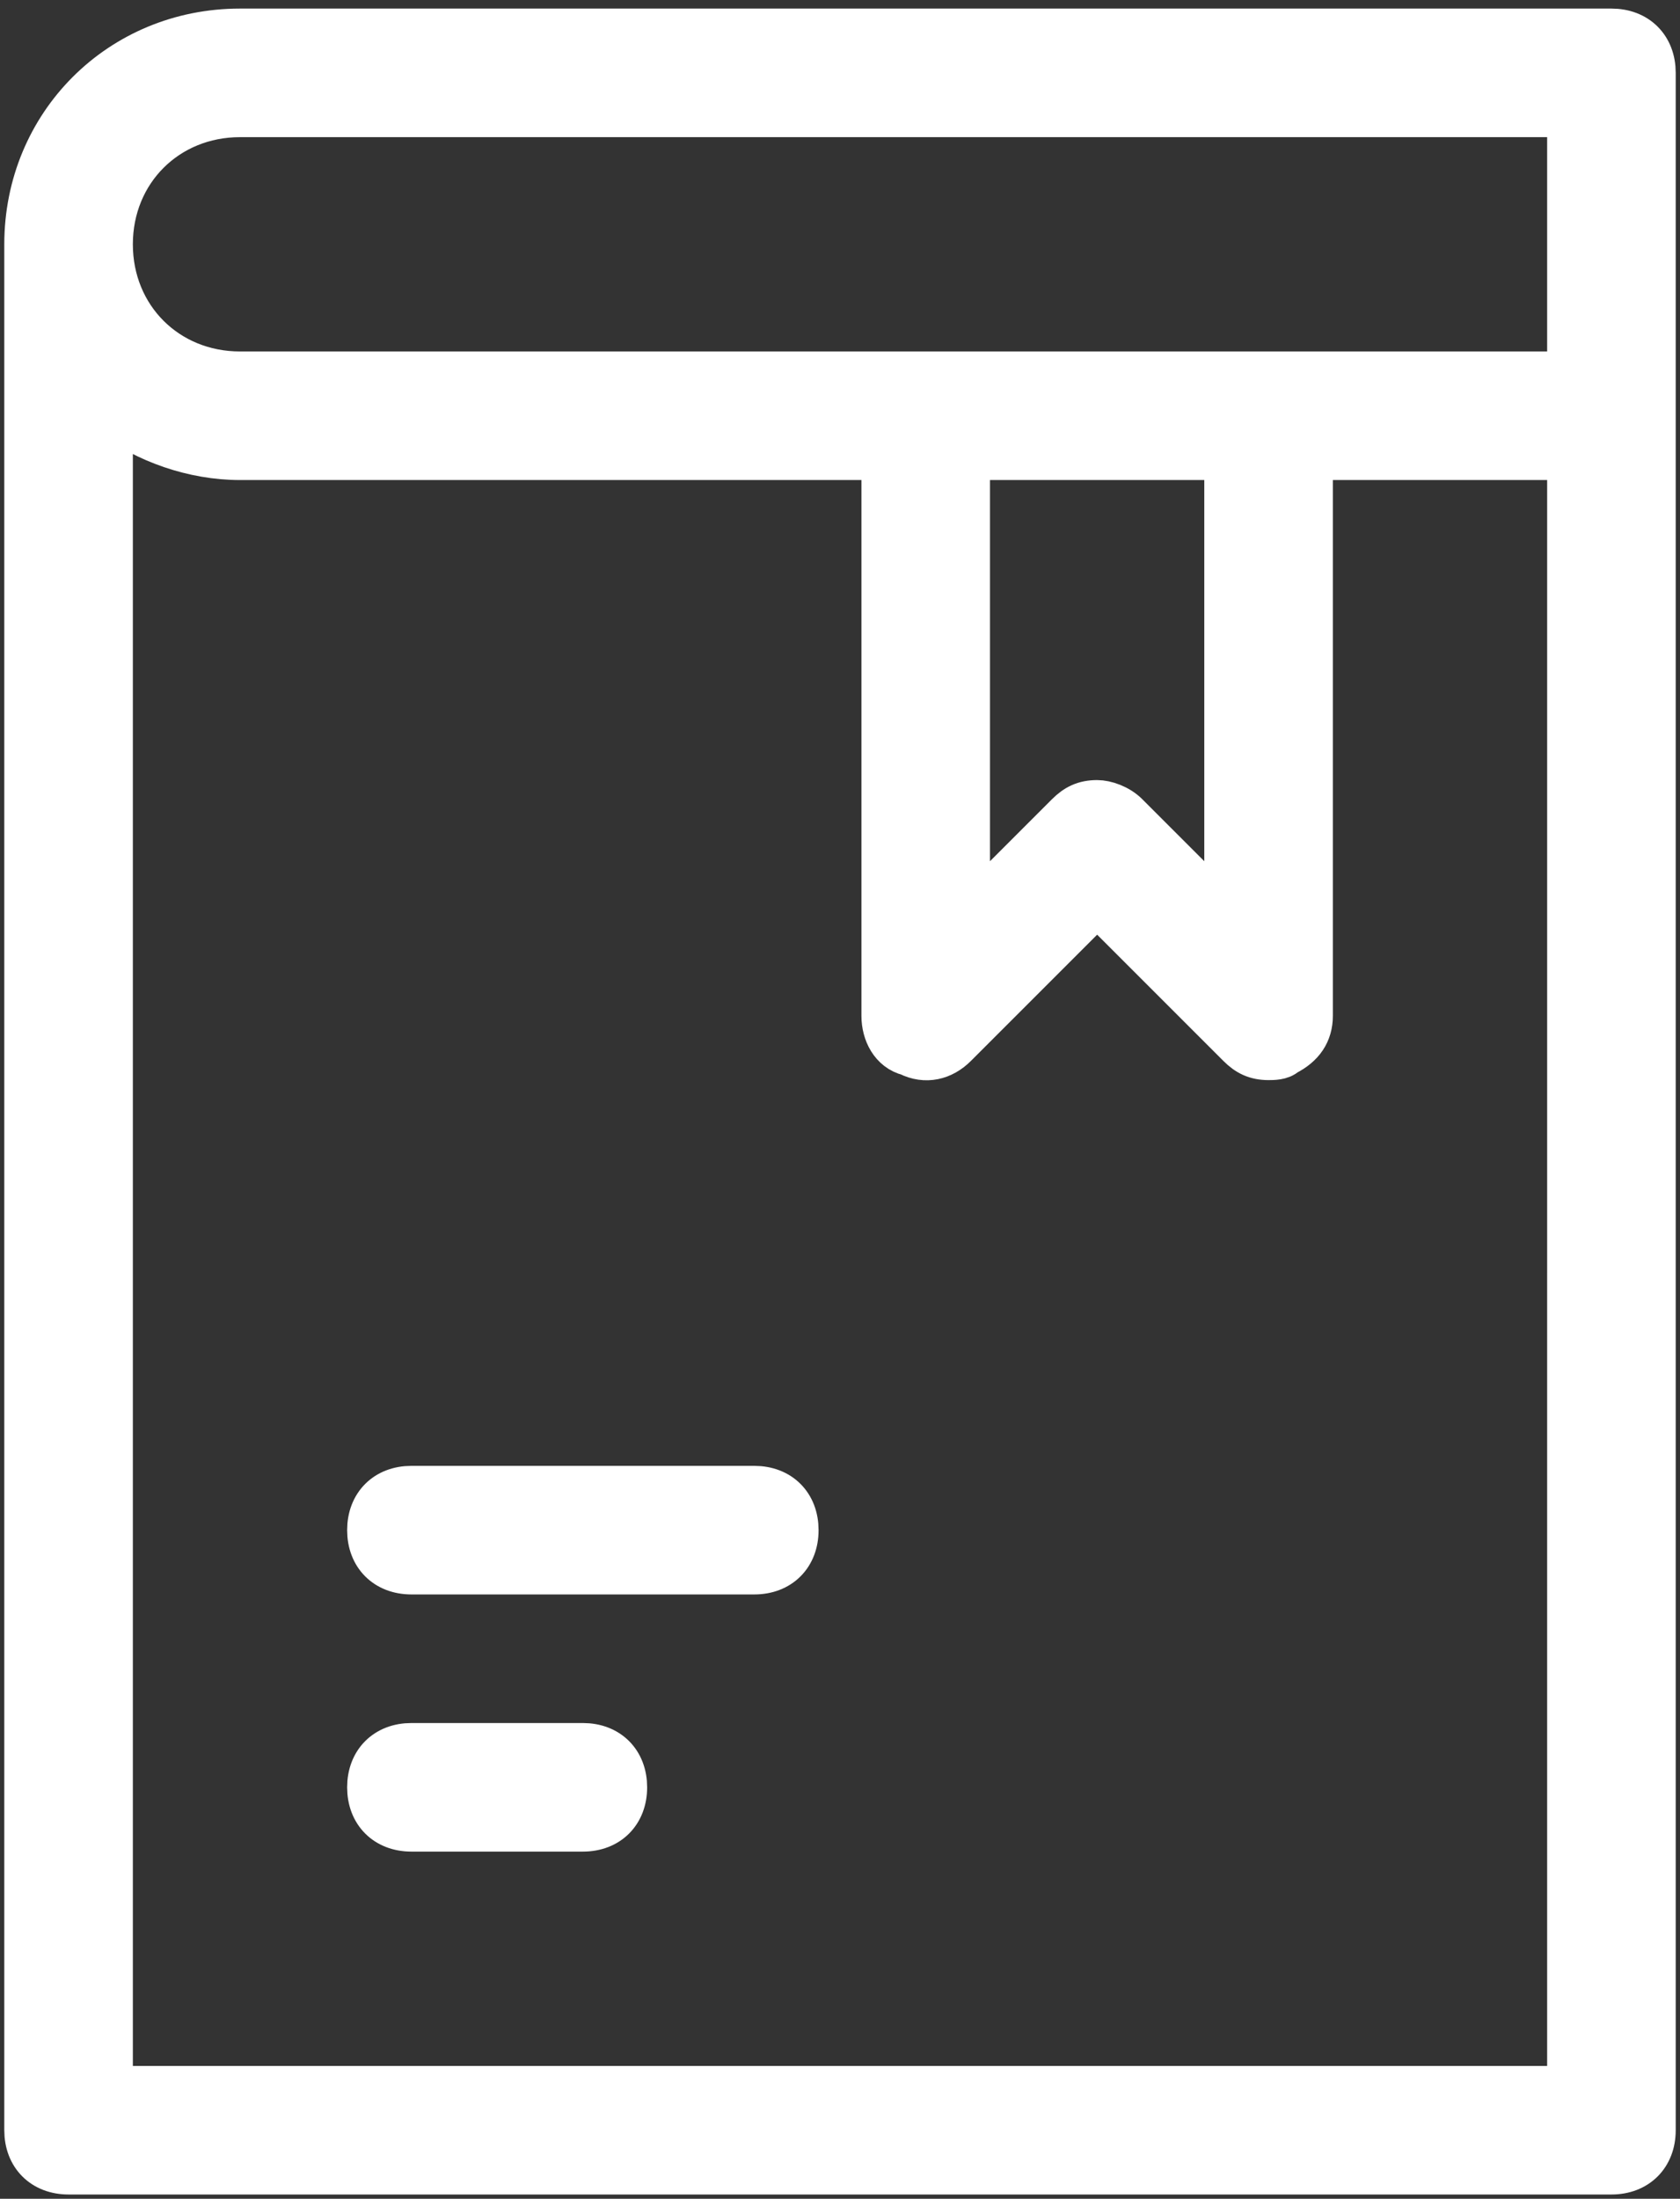 <?xml version="1.0" encoding="utf-8"?>
<!-- Generator: Adobe Illustrator 19.1.0, SVG Export Plug-In . SVG Version: 6.00 Build 0)  -->
<svg version="1.1" id="Layer_1" xmlns="http://www.w3.org/2000/svg" xmlns:xlink="http://www.w3.org/1999/xlink" x="0px" y="0px"
	 viewBox="-699 364.7 39.2 51.3" style="enable-background:new -699 364.7 39.2 51.3;" xml:space="preserve">
<rect x="-699" y="364.7" width="39.2" height="51.3" fill="#333333" stroke="none"/>
<style type="text/css">
	.st0{fill:#FFFFFF;stroke:#FFFFFF;stroke-miterlimit:10;}
</style>
<g>
	<g>
		<path class="st0" d="M-661.4,365.4h-32c-2.8,0-5,2.2-5,5v44c0,0.6,0.4,1,1,1h36c0.6,0,1-0.4,1-1v-40v-8
			C-660.4,365.8-660.8,365.4-661.4,365.4z M-693.4,367.4h31v6h-7h-8h-16c-1.7,0-3-1.3-3-3S-695.1,367.4-693.4,367.4z M-676.4,375.4
			h6V386l-2.3-2.3c-0.2-0.2-0.5-0.3-0.7-0.3c-0.3,0-0.5,0.1-0.7,0.3l-2.3,2.3V375.4z M-662.4,413.4h-34v-39c0.8,0.6,1.9,1,3,1h15v13
			c0,0.4,0.2,0.8,0.6,0.9c0.4,0.2,0.8,0.1,1.1-0.2l3.3-3.3l3.3,3.3c0.2,0.2,0.4,0.3,0.7,0.3c0.1,0,0.3,0,0.4-0.1
			c0.4-0.2,0.6-0.5,0.6-0.9v-13h6V413.4z"/>
		<path class="st0" d="M-681.4,399.4h-8c-0.6,0-1,0.4-1,1s0.4,1,1,1h8c0.6,0,1-0.4,1-1S-680.8,399.4-681.4,399.4z"/>
		<path class="st0" d="M-685.4,405.4h-4c-0.6,0-1,0.4-1,1s0.4,1,1,1h4c0.6,0,1-0.4,1-1S-684.8,405.4-685.4,405.4z"/>
	</g>
</g>
</svg>
